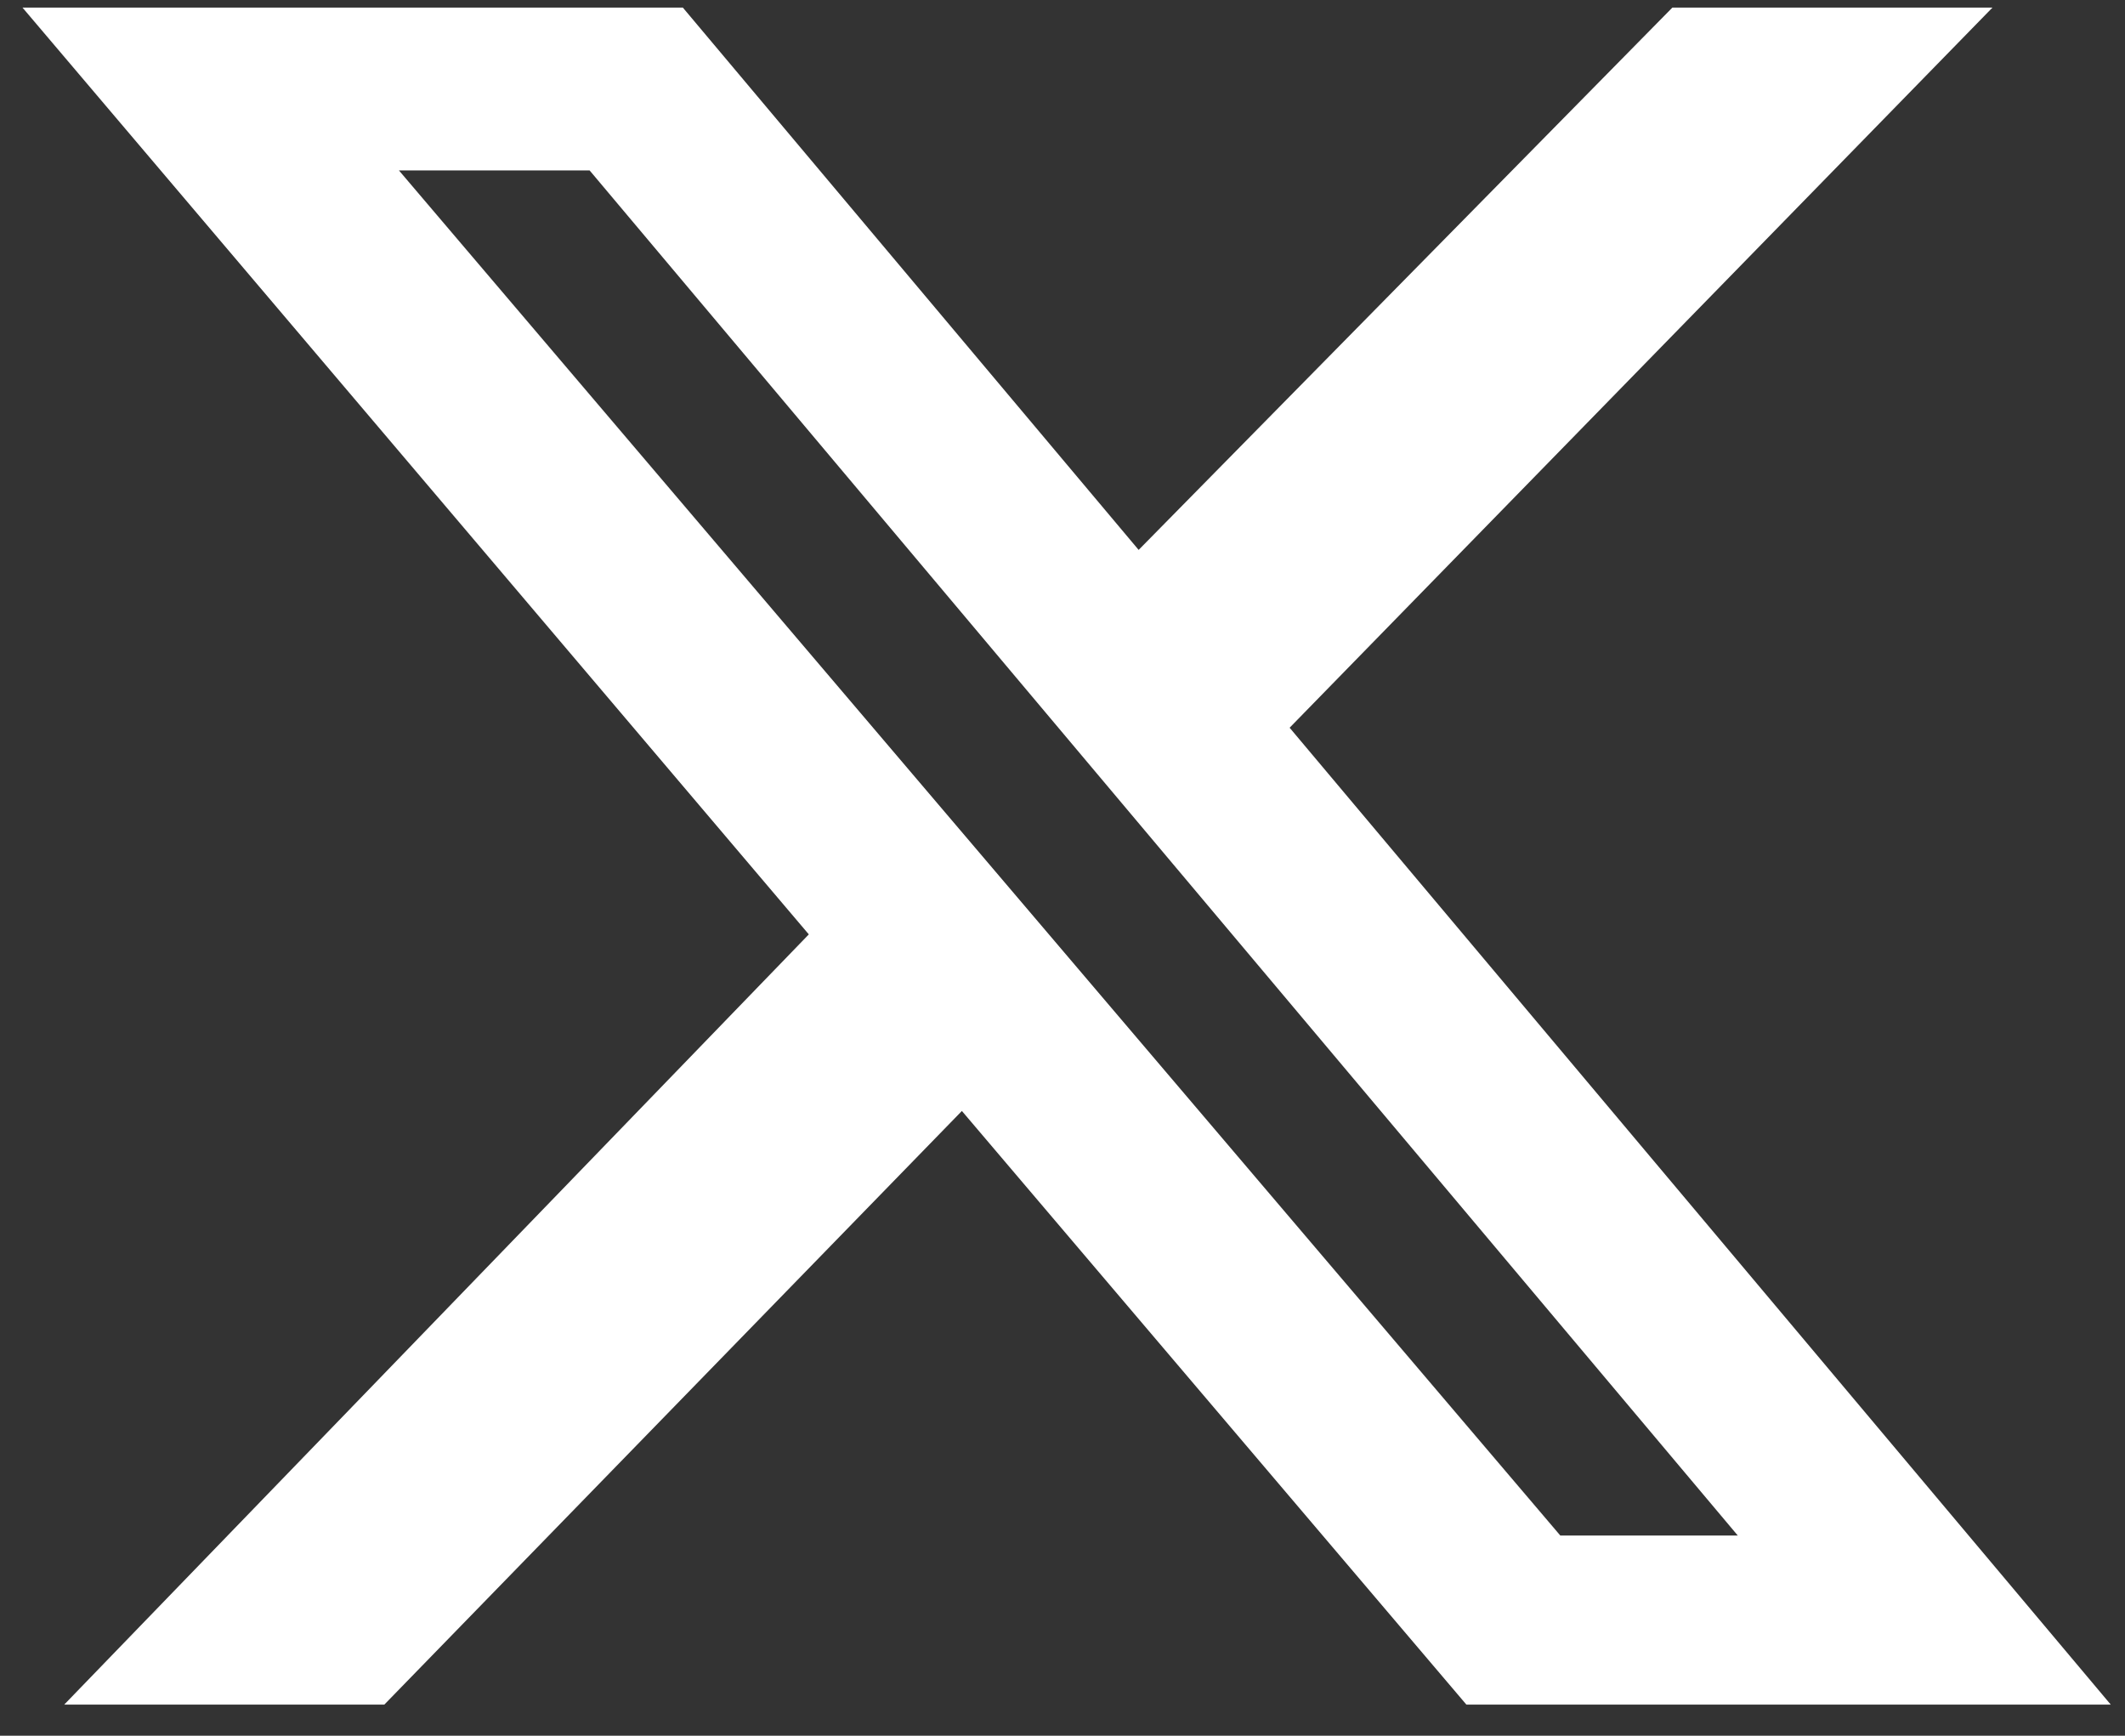 <svg width="60" height="49" viewBox="0 0 60 49" fill="none" xmlns="http://www.w3.org/2000/svg">
<rect x="0" y="0" width="60" height="49" fill="#333333" stroke="none"/>
<path d="M47.22 0.214H56.258L36.413 20.544L59.598 48.122H41.404L27.159 31.363L10.851 48.122H1.813L22.837 26.378L0.635 0.214H19.28L32.15 15.524L47.22 0.214ZM44.056 43.349H49.067L16.648 4.811H11.264L44.056 43.349Z" fill="white"/>
</svg>
